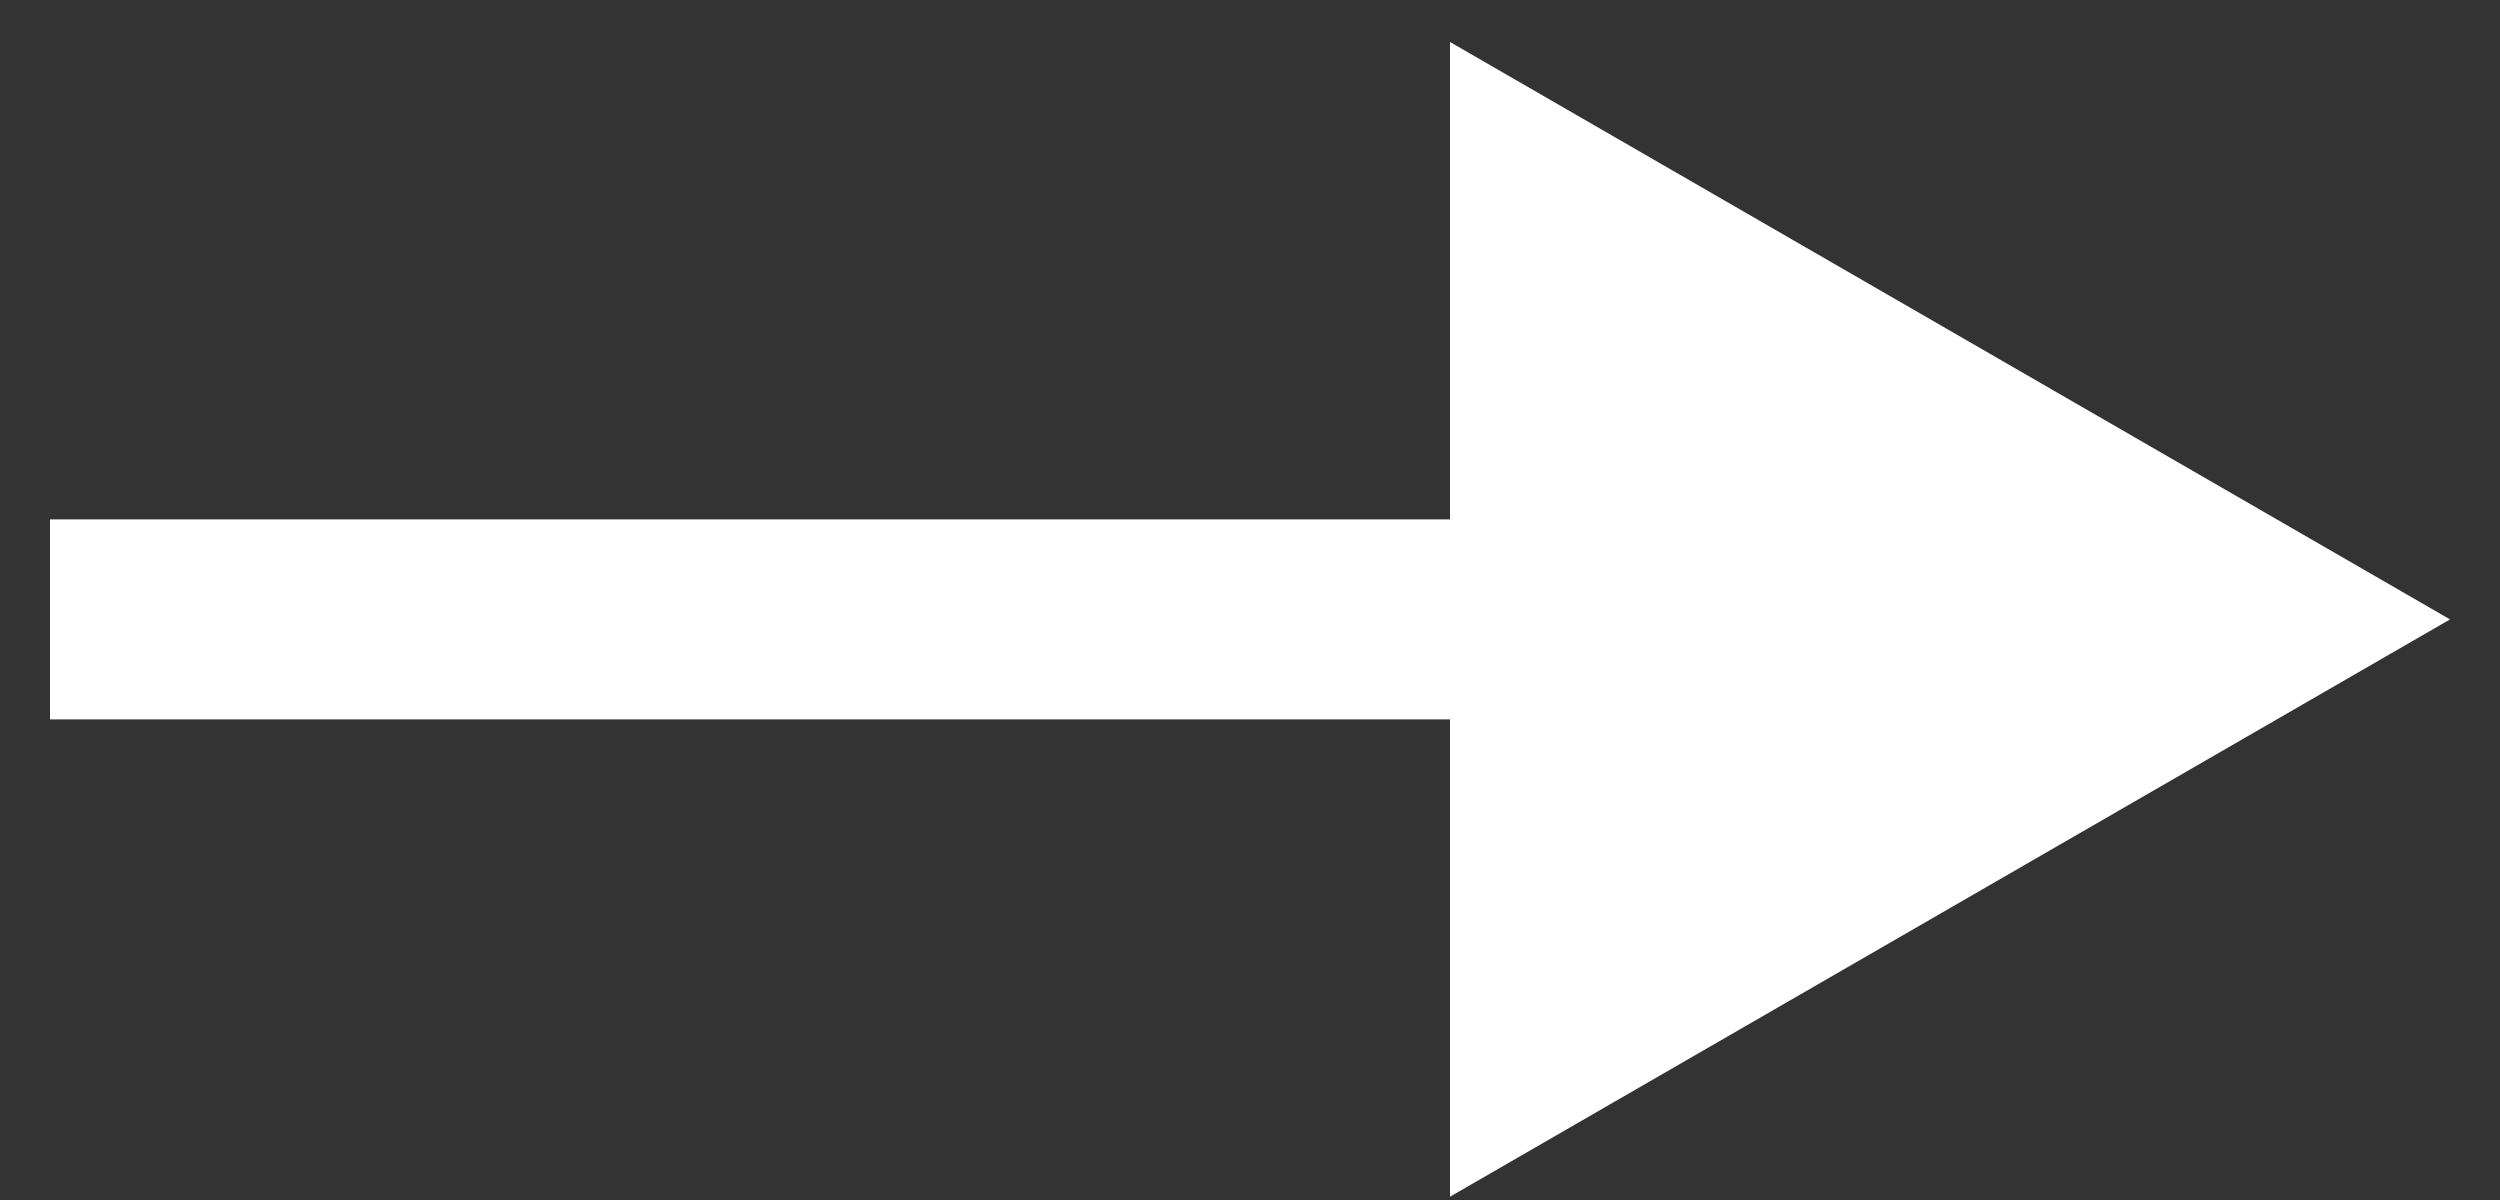 <svg width="25" height="12" viewBox="0 0 25 12" fill="none" xmlns="http://www.w3.org/2000/svg">
<rect x="0" y="0" width="25" height="12" fill="#333333" stroke="none"/>
<path d="M24.5 6.194L14.5 0.42V11.967L24.5 6.194ZM0.5 7.194H15.5V5.194H0.5V7.194Z" fill="white"/>
</svg>
